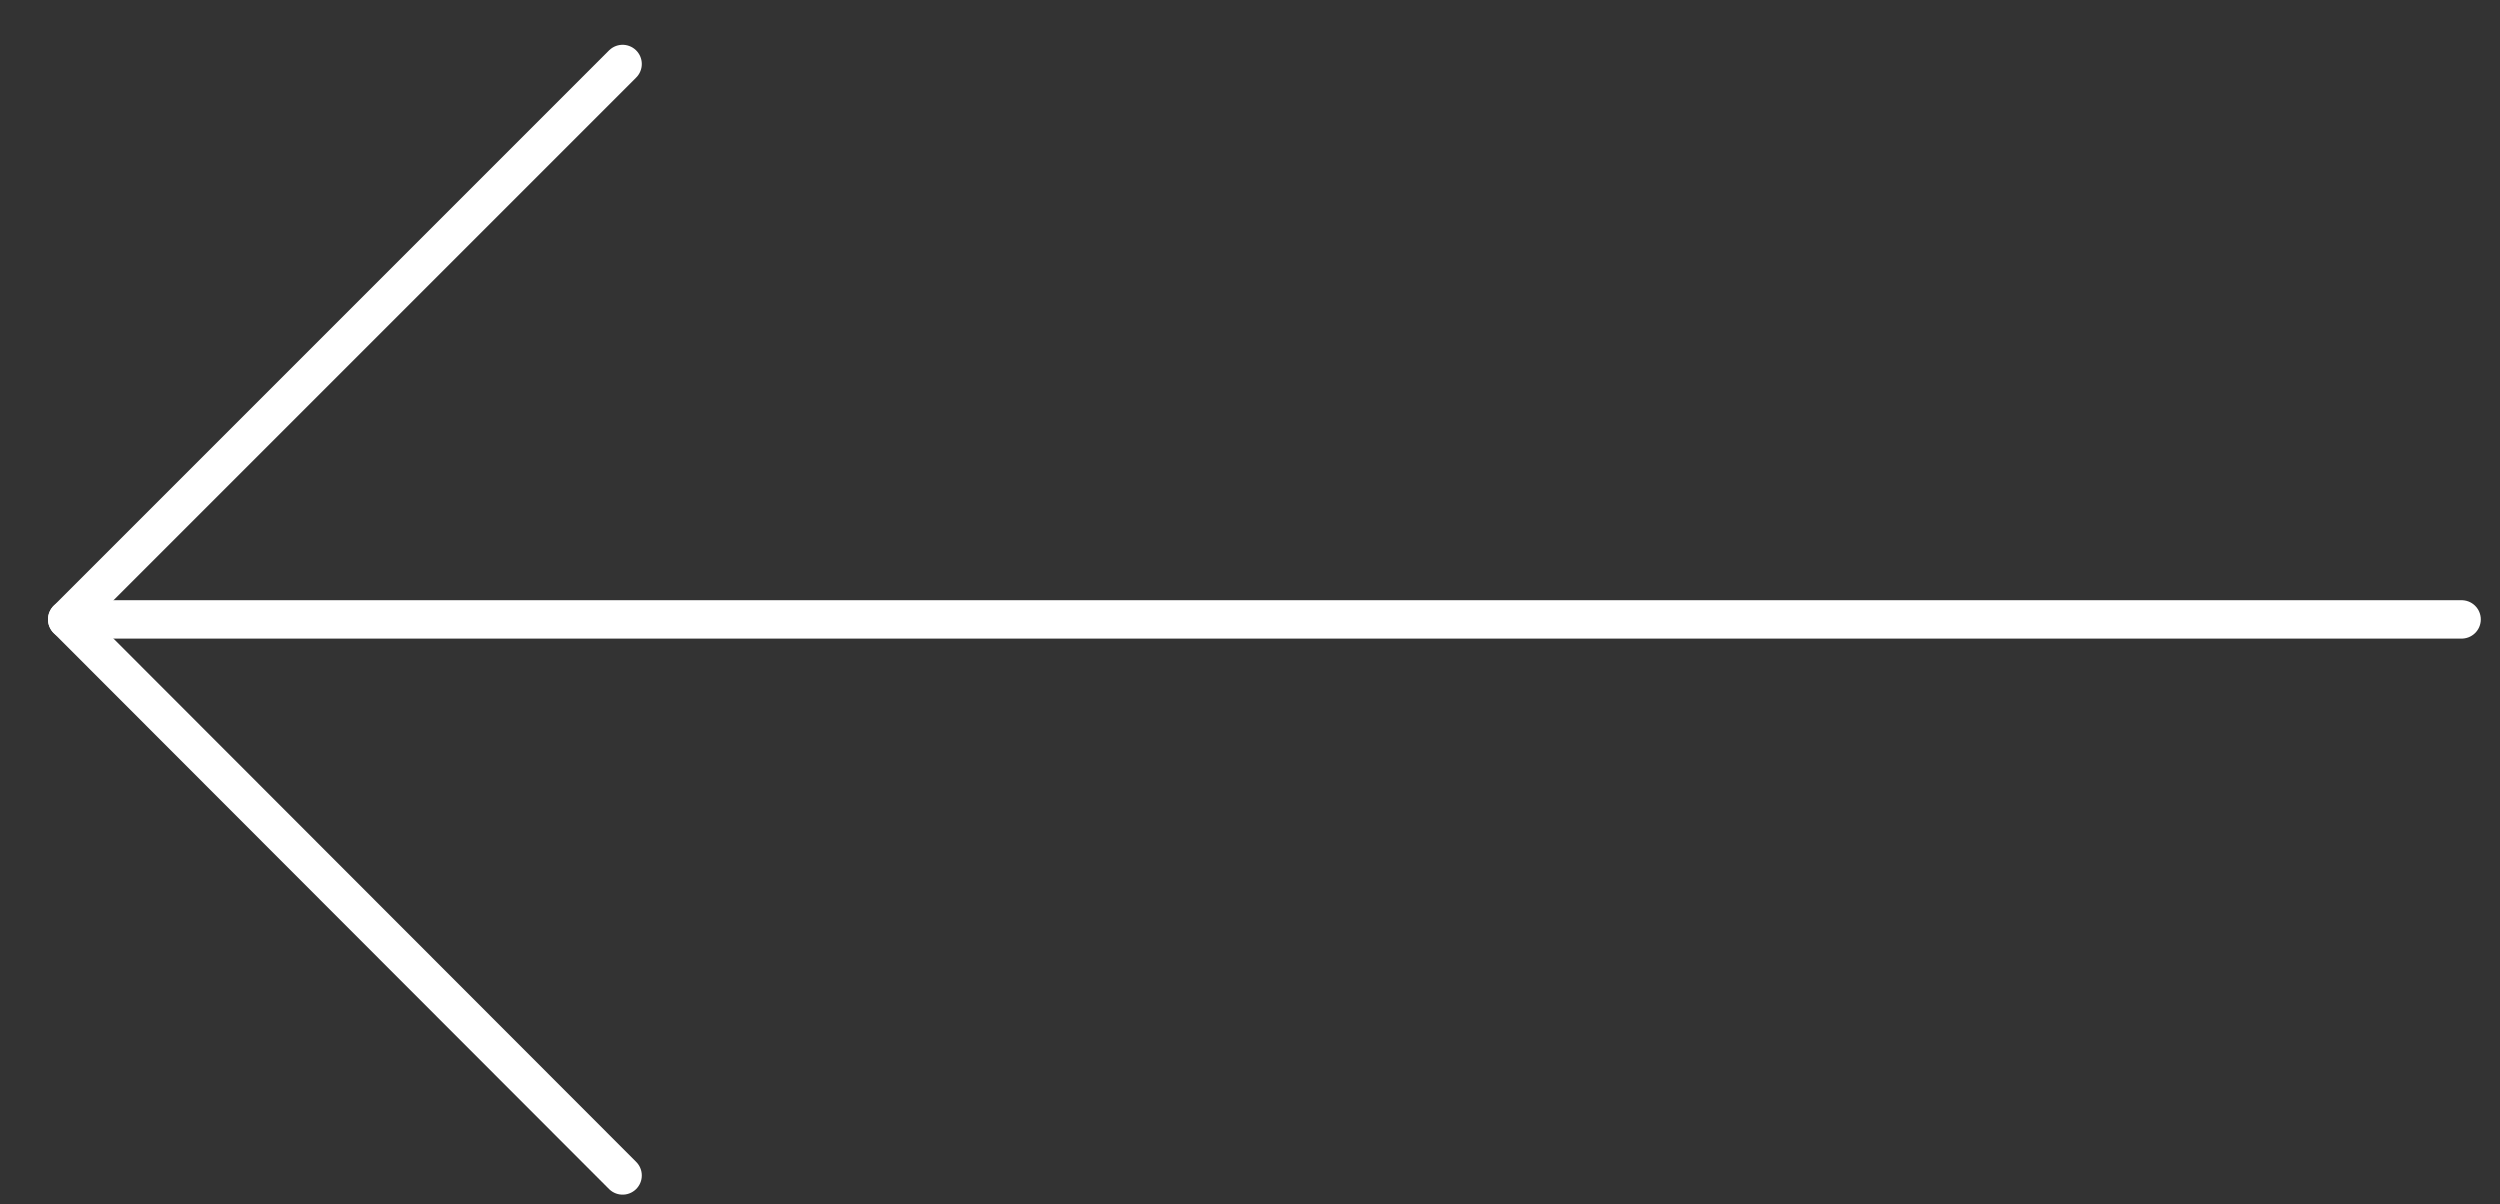 <?xml version="1.0" encoding="UTF-8"?> <!-- Generator: Adobe Illustrator 27.0.1, SVG Export Plug-In . SVG Version: 6.00 Build 0) --> <svg xmlns="http://www.w3.org/2000/svg" xmlns:xlink="http://www.w3.org/1999/xlink" id="Layer_1" x="0px" y="0px" viewBox="0 0 39.07 18.82" style="enable-background:new 0 0 39.07 18.82;" xml:space="preserve"><rect x="0" y="0" width="39.07" height="18.82" fill="#333333" stroke="none"/> <style type="text/css"> .st0{fill:none;stroke:#FFFFFF;stroke-width:0.6;stroke-linecap:round;stroke-linejoin:round;stroke-miterlimit:10;} </style> <polyline class="st0" points="9.73,18.37 1.05,9.68 9.73,1 "></polyline> <line class="st0" x1="1.05" y1="9.68" x2="38.47" y2="9.68"></line> </svg> 